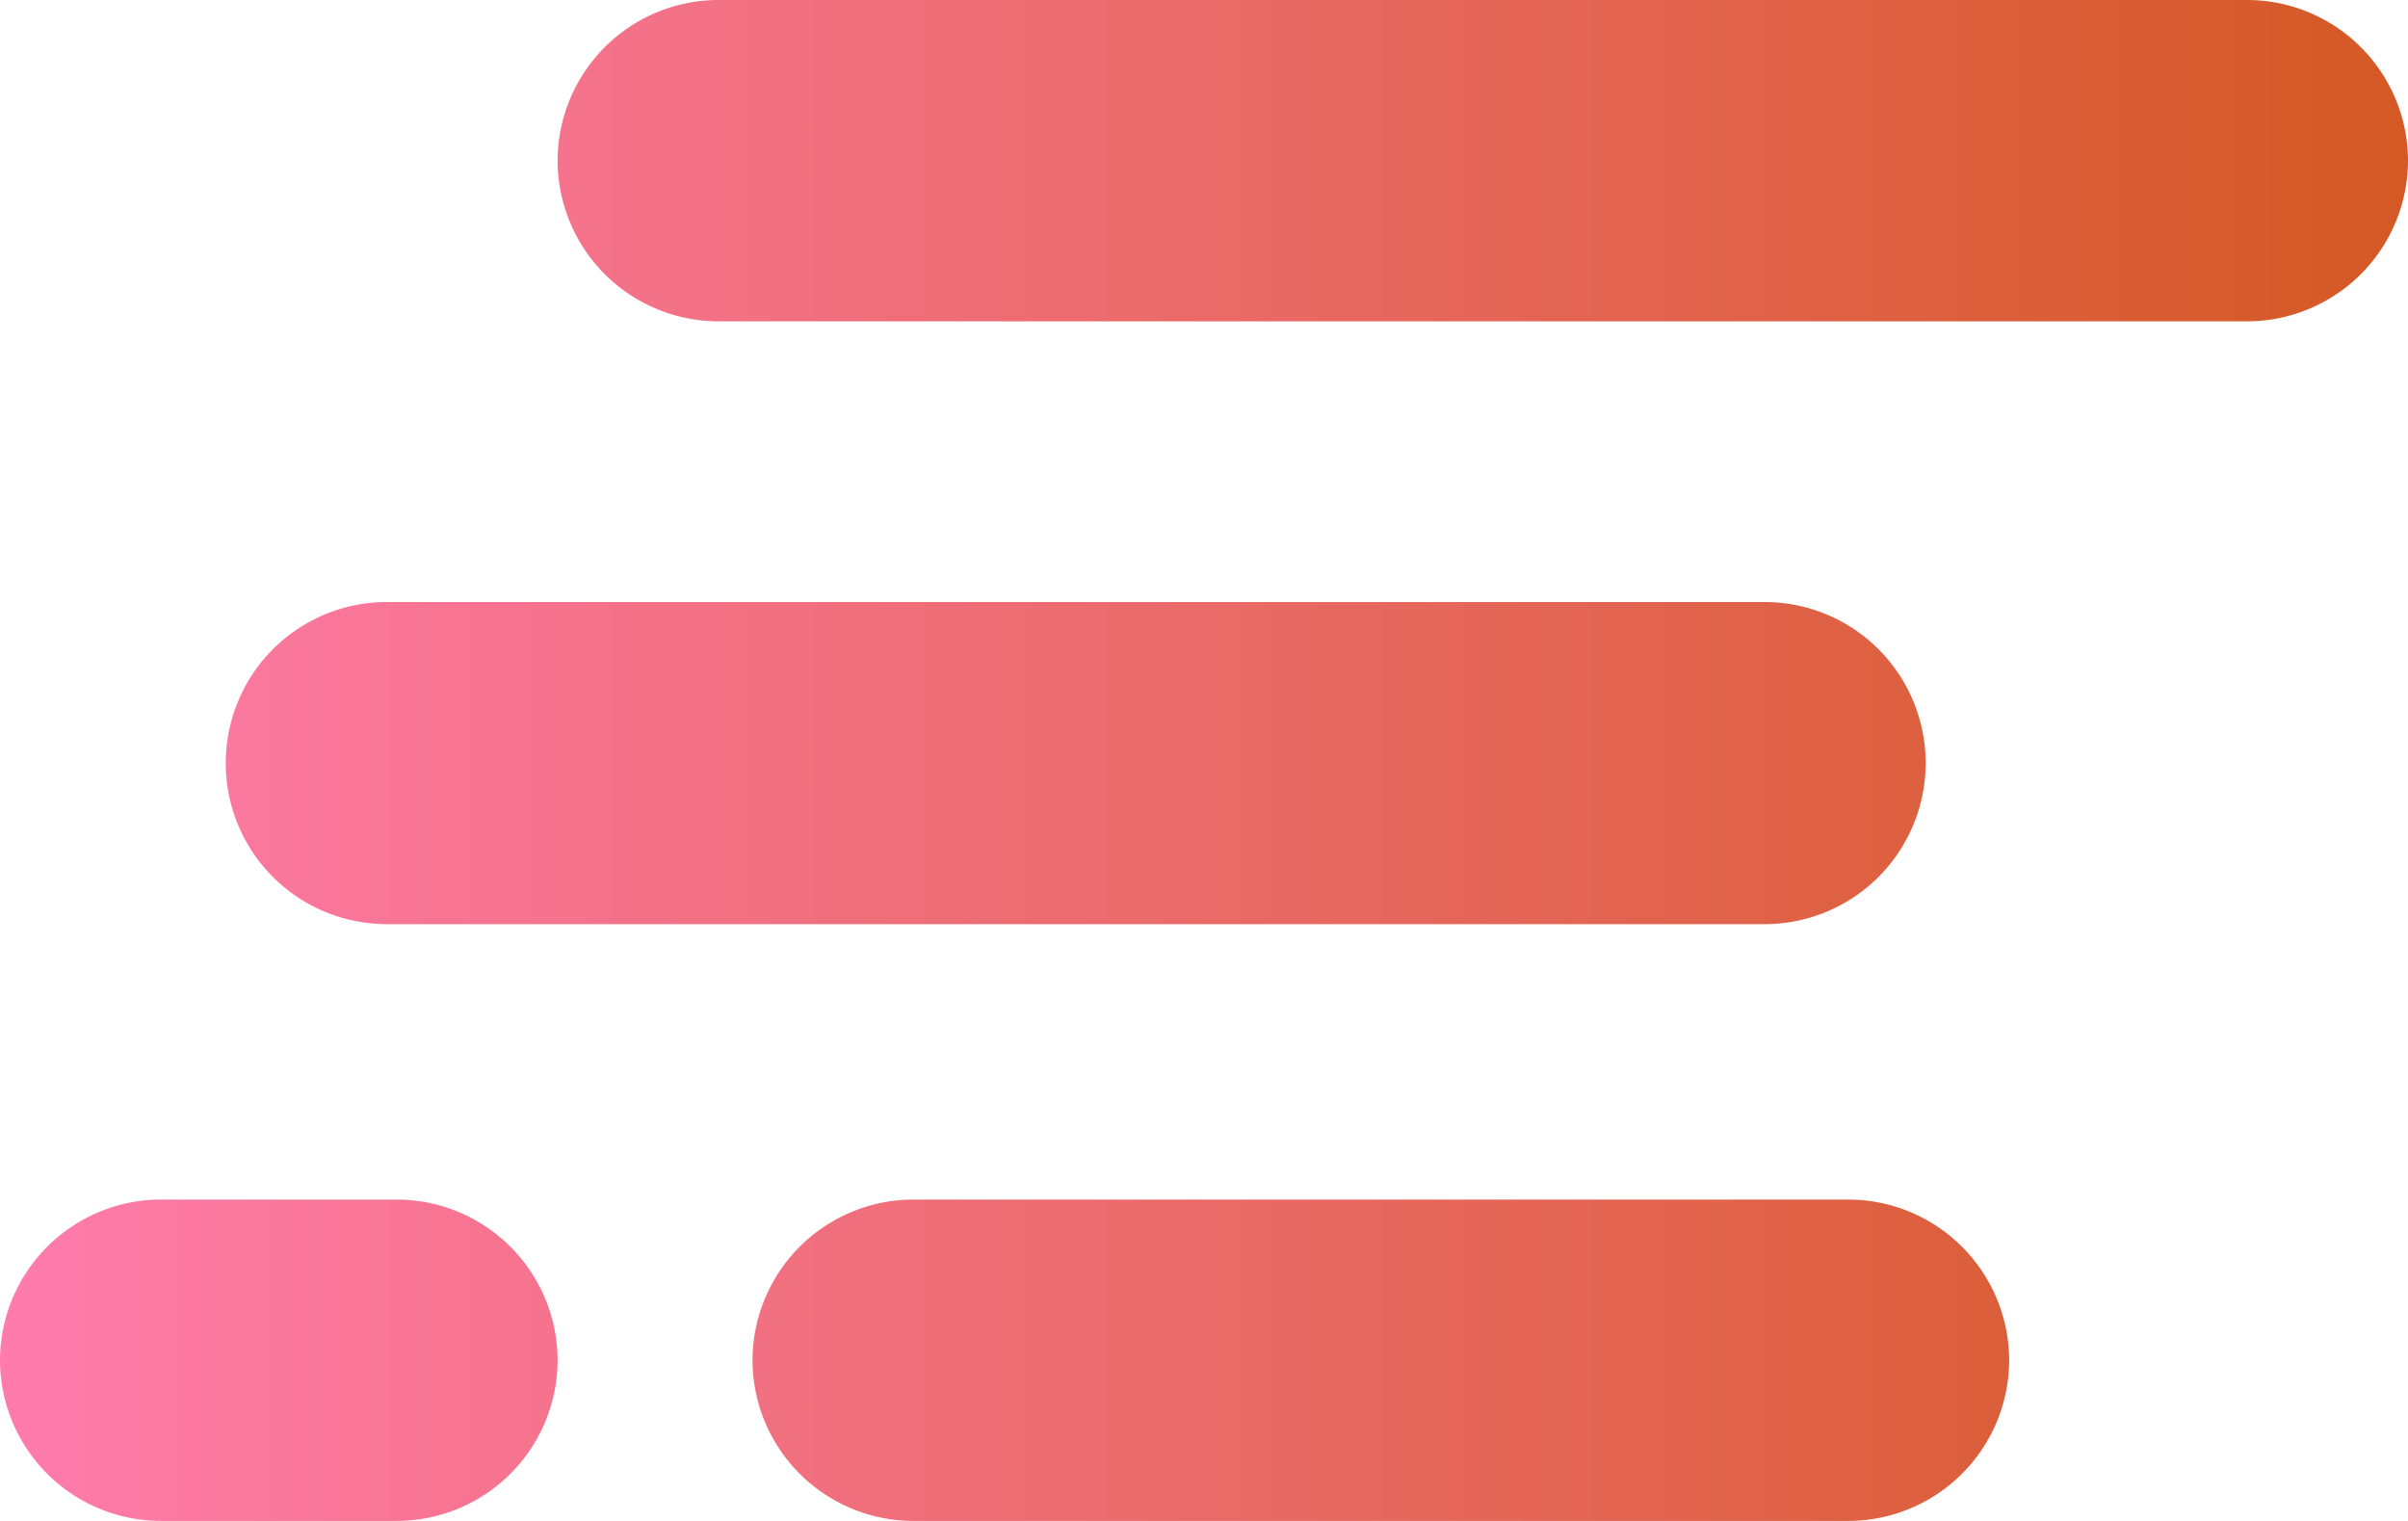<svg xmlns="http://www.w3.org/2000/svg" xmlns:xlink="http://www.w3.org/1999/xlink" viewBox="0 0 64 40.42"><defs><style>.cls-1{fill:url(#Degradado_sin_nombre_23);}</style><linearGradient id="Degradado_sin_nombre_23" y1="20.21" x2="64" y2="20.21" gradientUnits="userSpaceOnUse"><stop offset="0" stop-color="#ff7bac"/><stop offset="1" stop-color="#d45924"/></linearGradient></defs><g id="Capa_2" data-name="Capa 2"><g id="Capa_1-2" data-name="Capa 1"><path class="cls-1" d="M59.73,8.54H19.09a4.28,4.28,0,0,1-4.27-4.27h0A4.28,4.28,0,0,1,19.09,0H59.73A4.28,4.28,0,0,1,64,4.27h0A4.28,4.28,0,0,1,59.73,8.54ZM51.18,20.29h0A4.28,4.28,0,0,0,46.91,16H10.27A4.28,4.28,0,0,0,6,20.29H6a4.28,4.28,0,0,0,4.27,4.27H46.91A4.28,4.28,0,0,0,51.18,20.29ZM53.4,36.15h0a4.28,4.28,0,0,0-4.27-4.27H24.29A4.28,4.28,0,0,0,20,36.15h0a4.28,4.28,0,0,0,4.27,4.27H49.13A4.28,4.28,0,0,0,53.4,36.15Zm-38.58,0h0a4.28,4.28,0,0,0-4.27-4.27H4.27A4.28,4.28,0,0,0,0,36.15H0a4.28,4.28,0,0,0,4.27,4.27h6.28A4.28,4.28,0,0,0,14.82,36.15Z"/></g></g></svg>